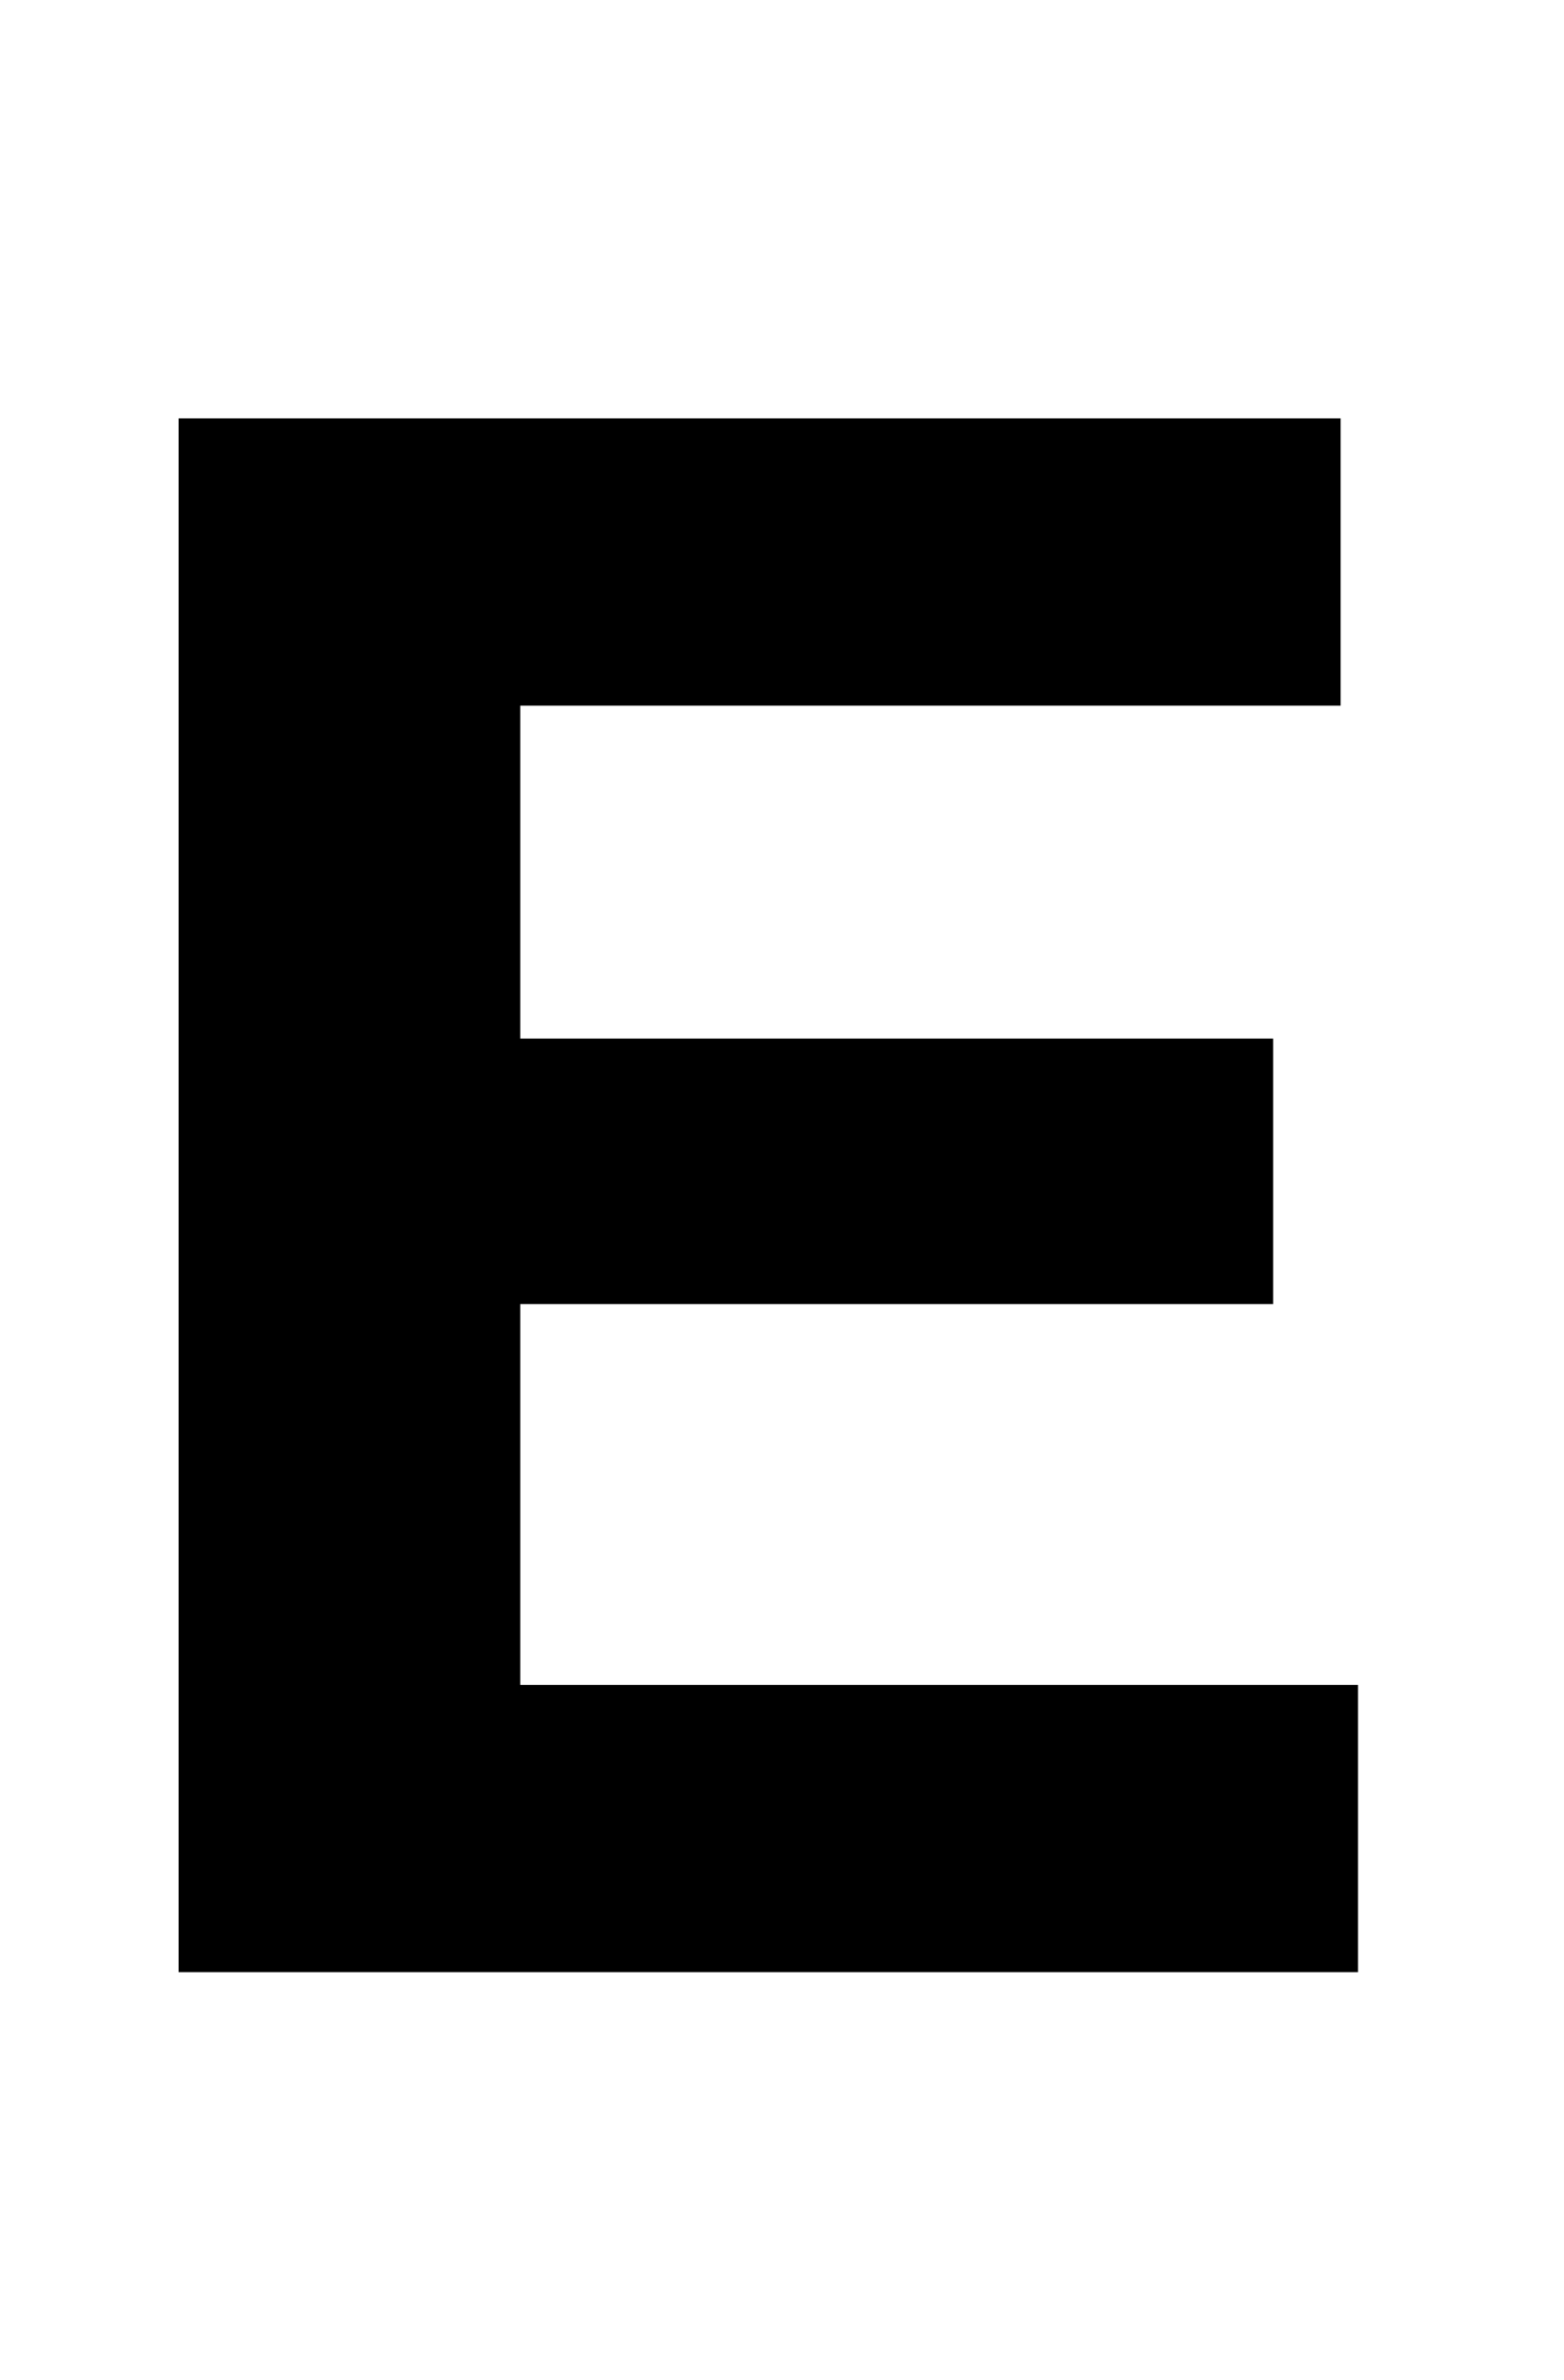<svg width="46" height="70" viewBox="0 0 46 70" fill="none" xmlns="http://www.w3.org/2000/svg">
<path d="M5.254 12.304H39.429V20.752H15.302V30.544H37.446V38.352H15.302V49.552H39.941V58H5.254V12.304Z" fill="black"/>
</svg>
